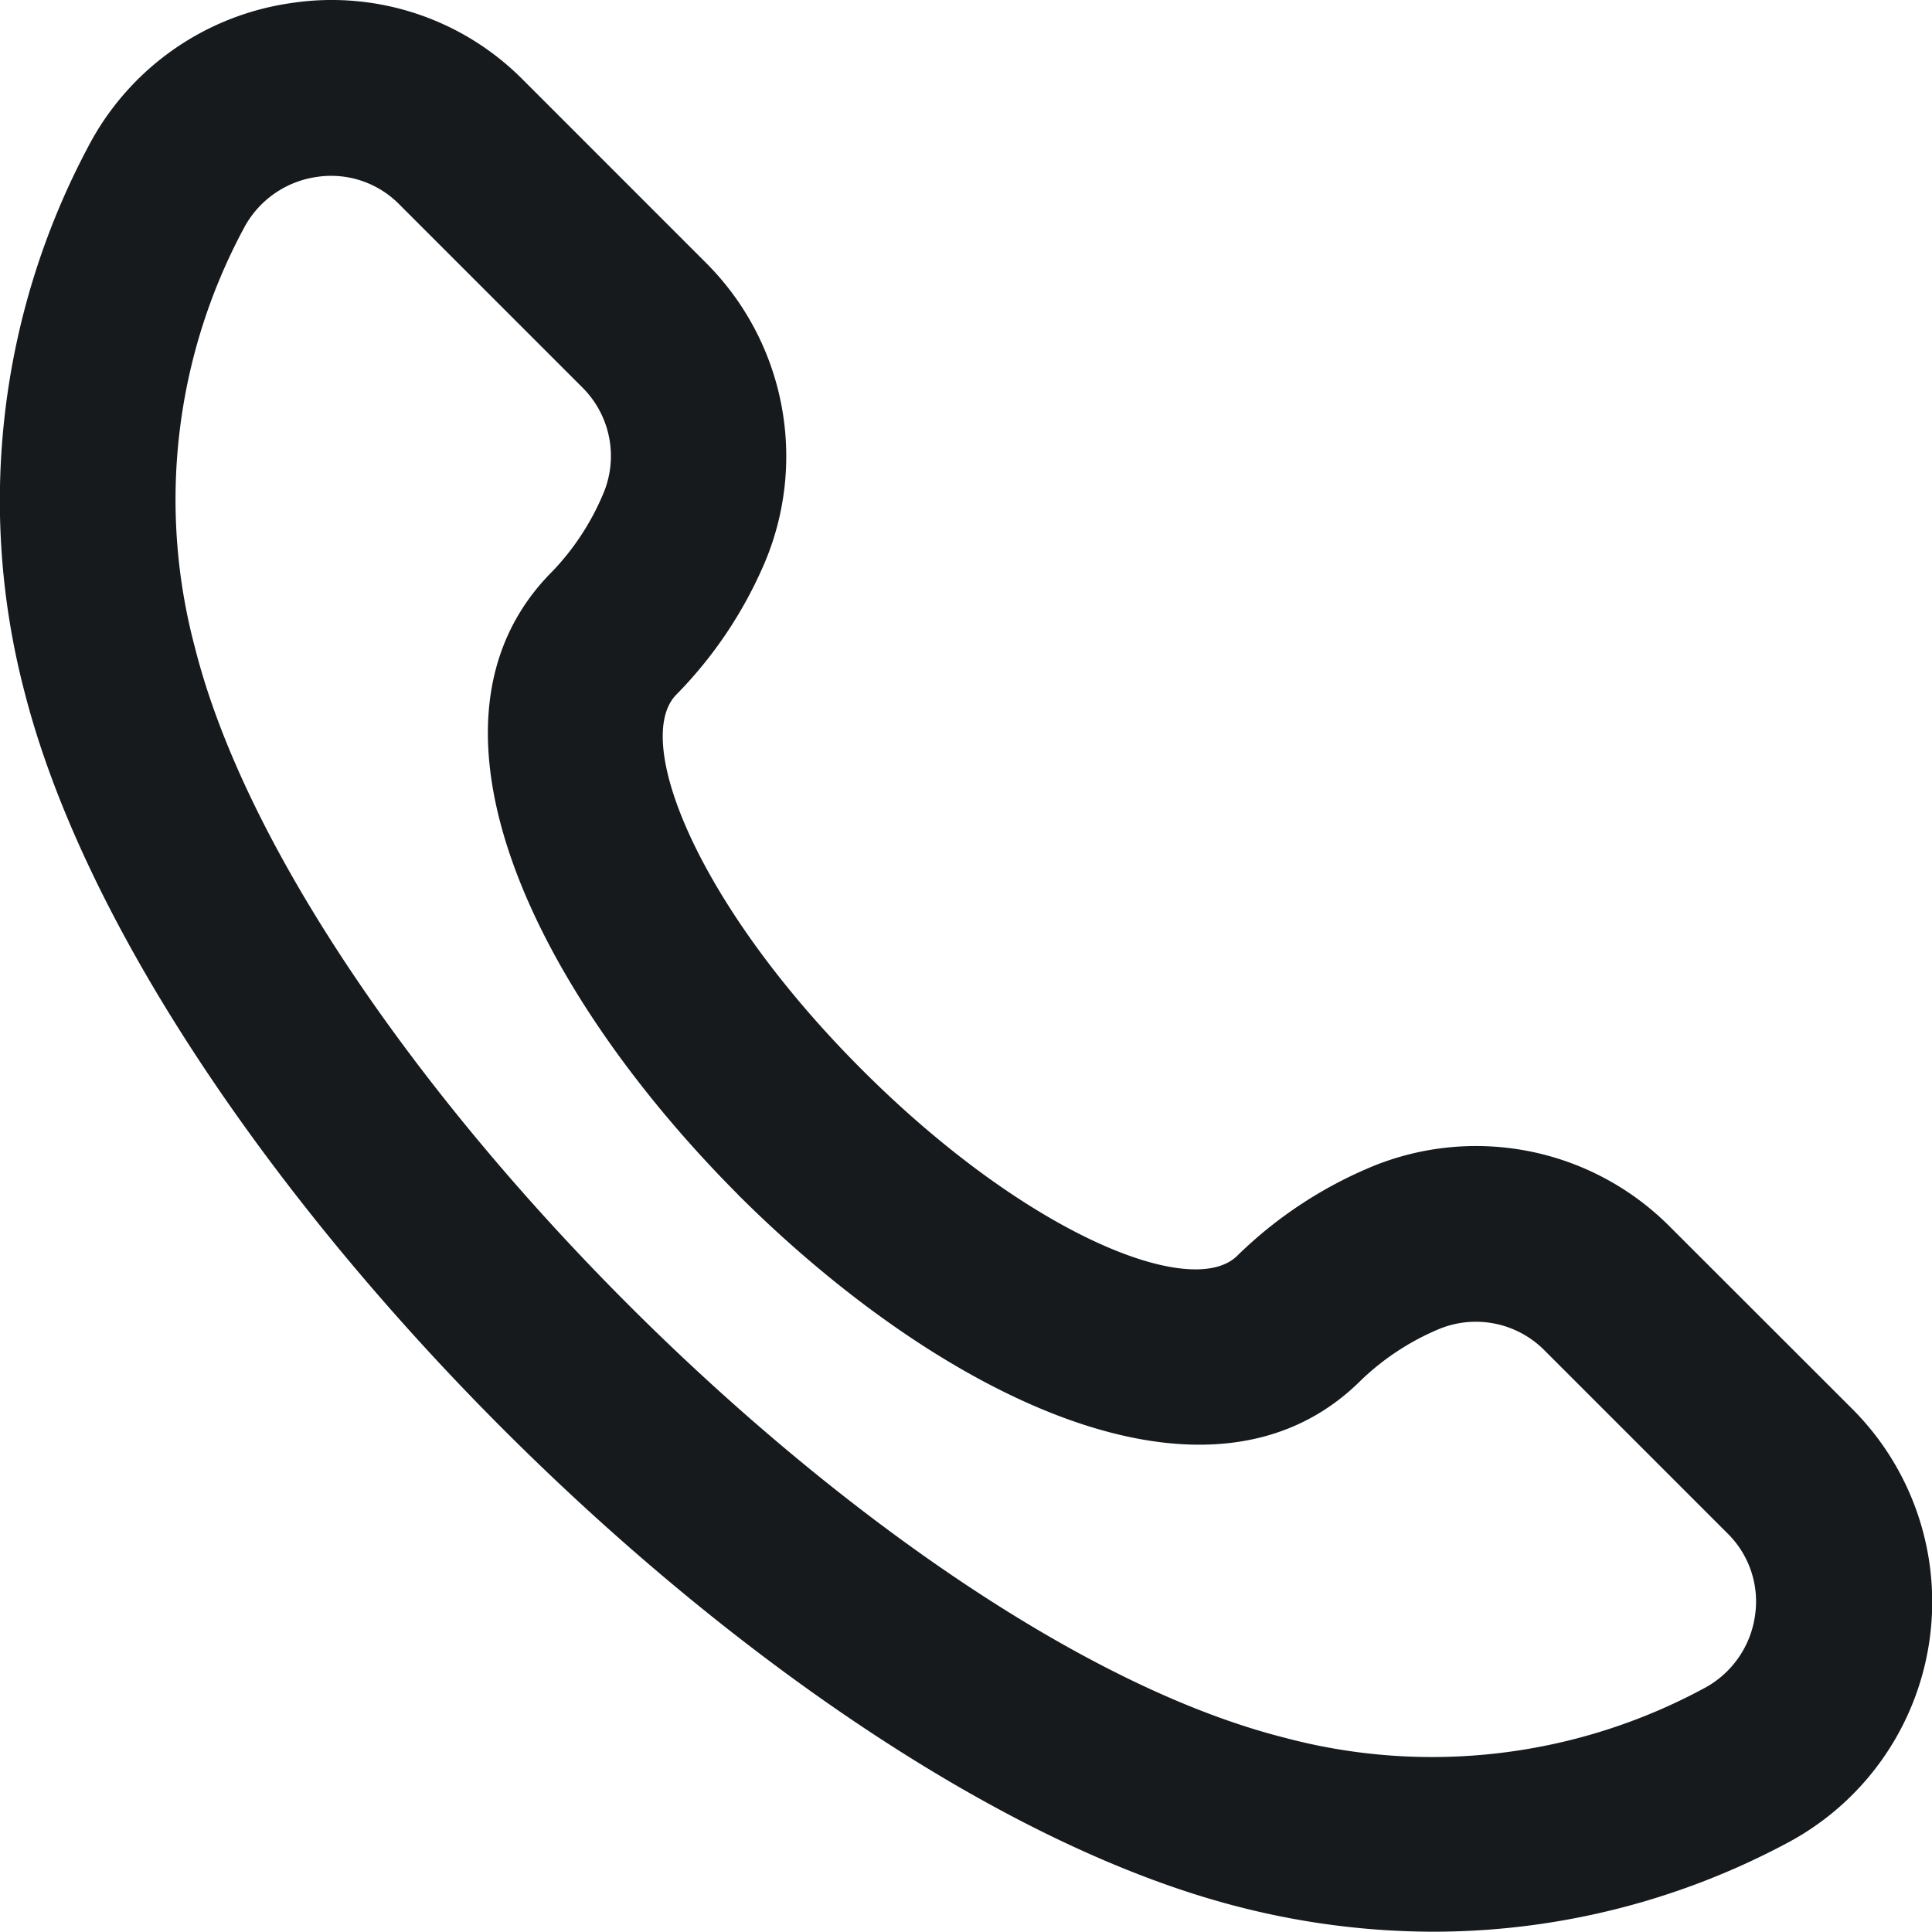 <svg xmlns="http://www.w3.org/2000/svg" width="39.312" height="39.307" viewBox="0 0 39.312 39.307"><path d="M15.536,11.55A5.561,5.561,0,0,0,14.373,5.4L10.646,1.672A5.478,5.478,0,0,0,5.9.11a5.539,5.539,0,0,0-4.11,2.928,15.331,15.331,0,0,0-1.3,11.05C2.876,23.522,15.842,36.5,25.274,38.861a15.957,15.957,0,0,0,3.9.489,15.27,15.27,0,0,0,7.157-1.787,5.553,5.553,0,0,0,1.363-8.846L33.964,24.99a5.562,5.562,0,0,0-6.152-1.164,8.667,8.667,0,0,0-2.63,1.763c-.911.92-4.272-.411-7.637-3.773s-4.688-6.723-3.782-7.639a8.687,8.687,0,0,0,1.773-2.628Zm-.522,12.8c4.1,4.094,9.608,6.854,12.686,3.773a5.181,5.181,0,0,1,1.56-1.027,1.966,1.966,0,0,1,2.169.427l3.726,3.726a1.944,1.944,0,0,1,.554,1.681,1.989,1.989,0,0,1-1.056,1.478,11.646,11.646,0,0,1-8.516.994c-8.1-2.045-20.128-14.068-22.171-22.184A11.667,11.667,0,0,1,4.96,4.691,1.992,1.992,0,0,1,6.441,3.645a1.861,1.861,0,0,1,.3-.023A1.944,1.944,0,0,1,8.122,4.2l3.725,3.725a1.966,1.966,0,0,1,.427,2.167,5.186,5.186,0,0,1-1.027,1.571C8.164,14.733,10.921,20.239,15.014,24.348Z" transform="translate(0 -0.044)" fill="#161a1d"/></svg>